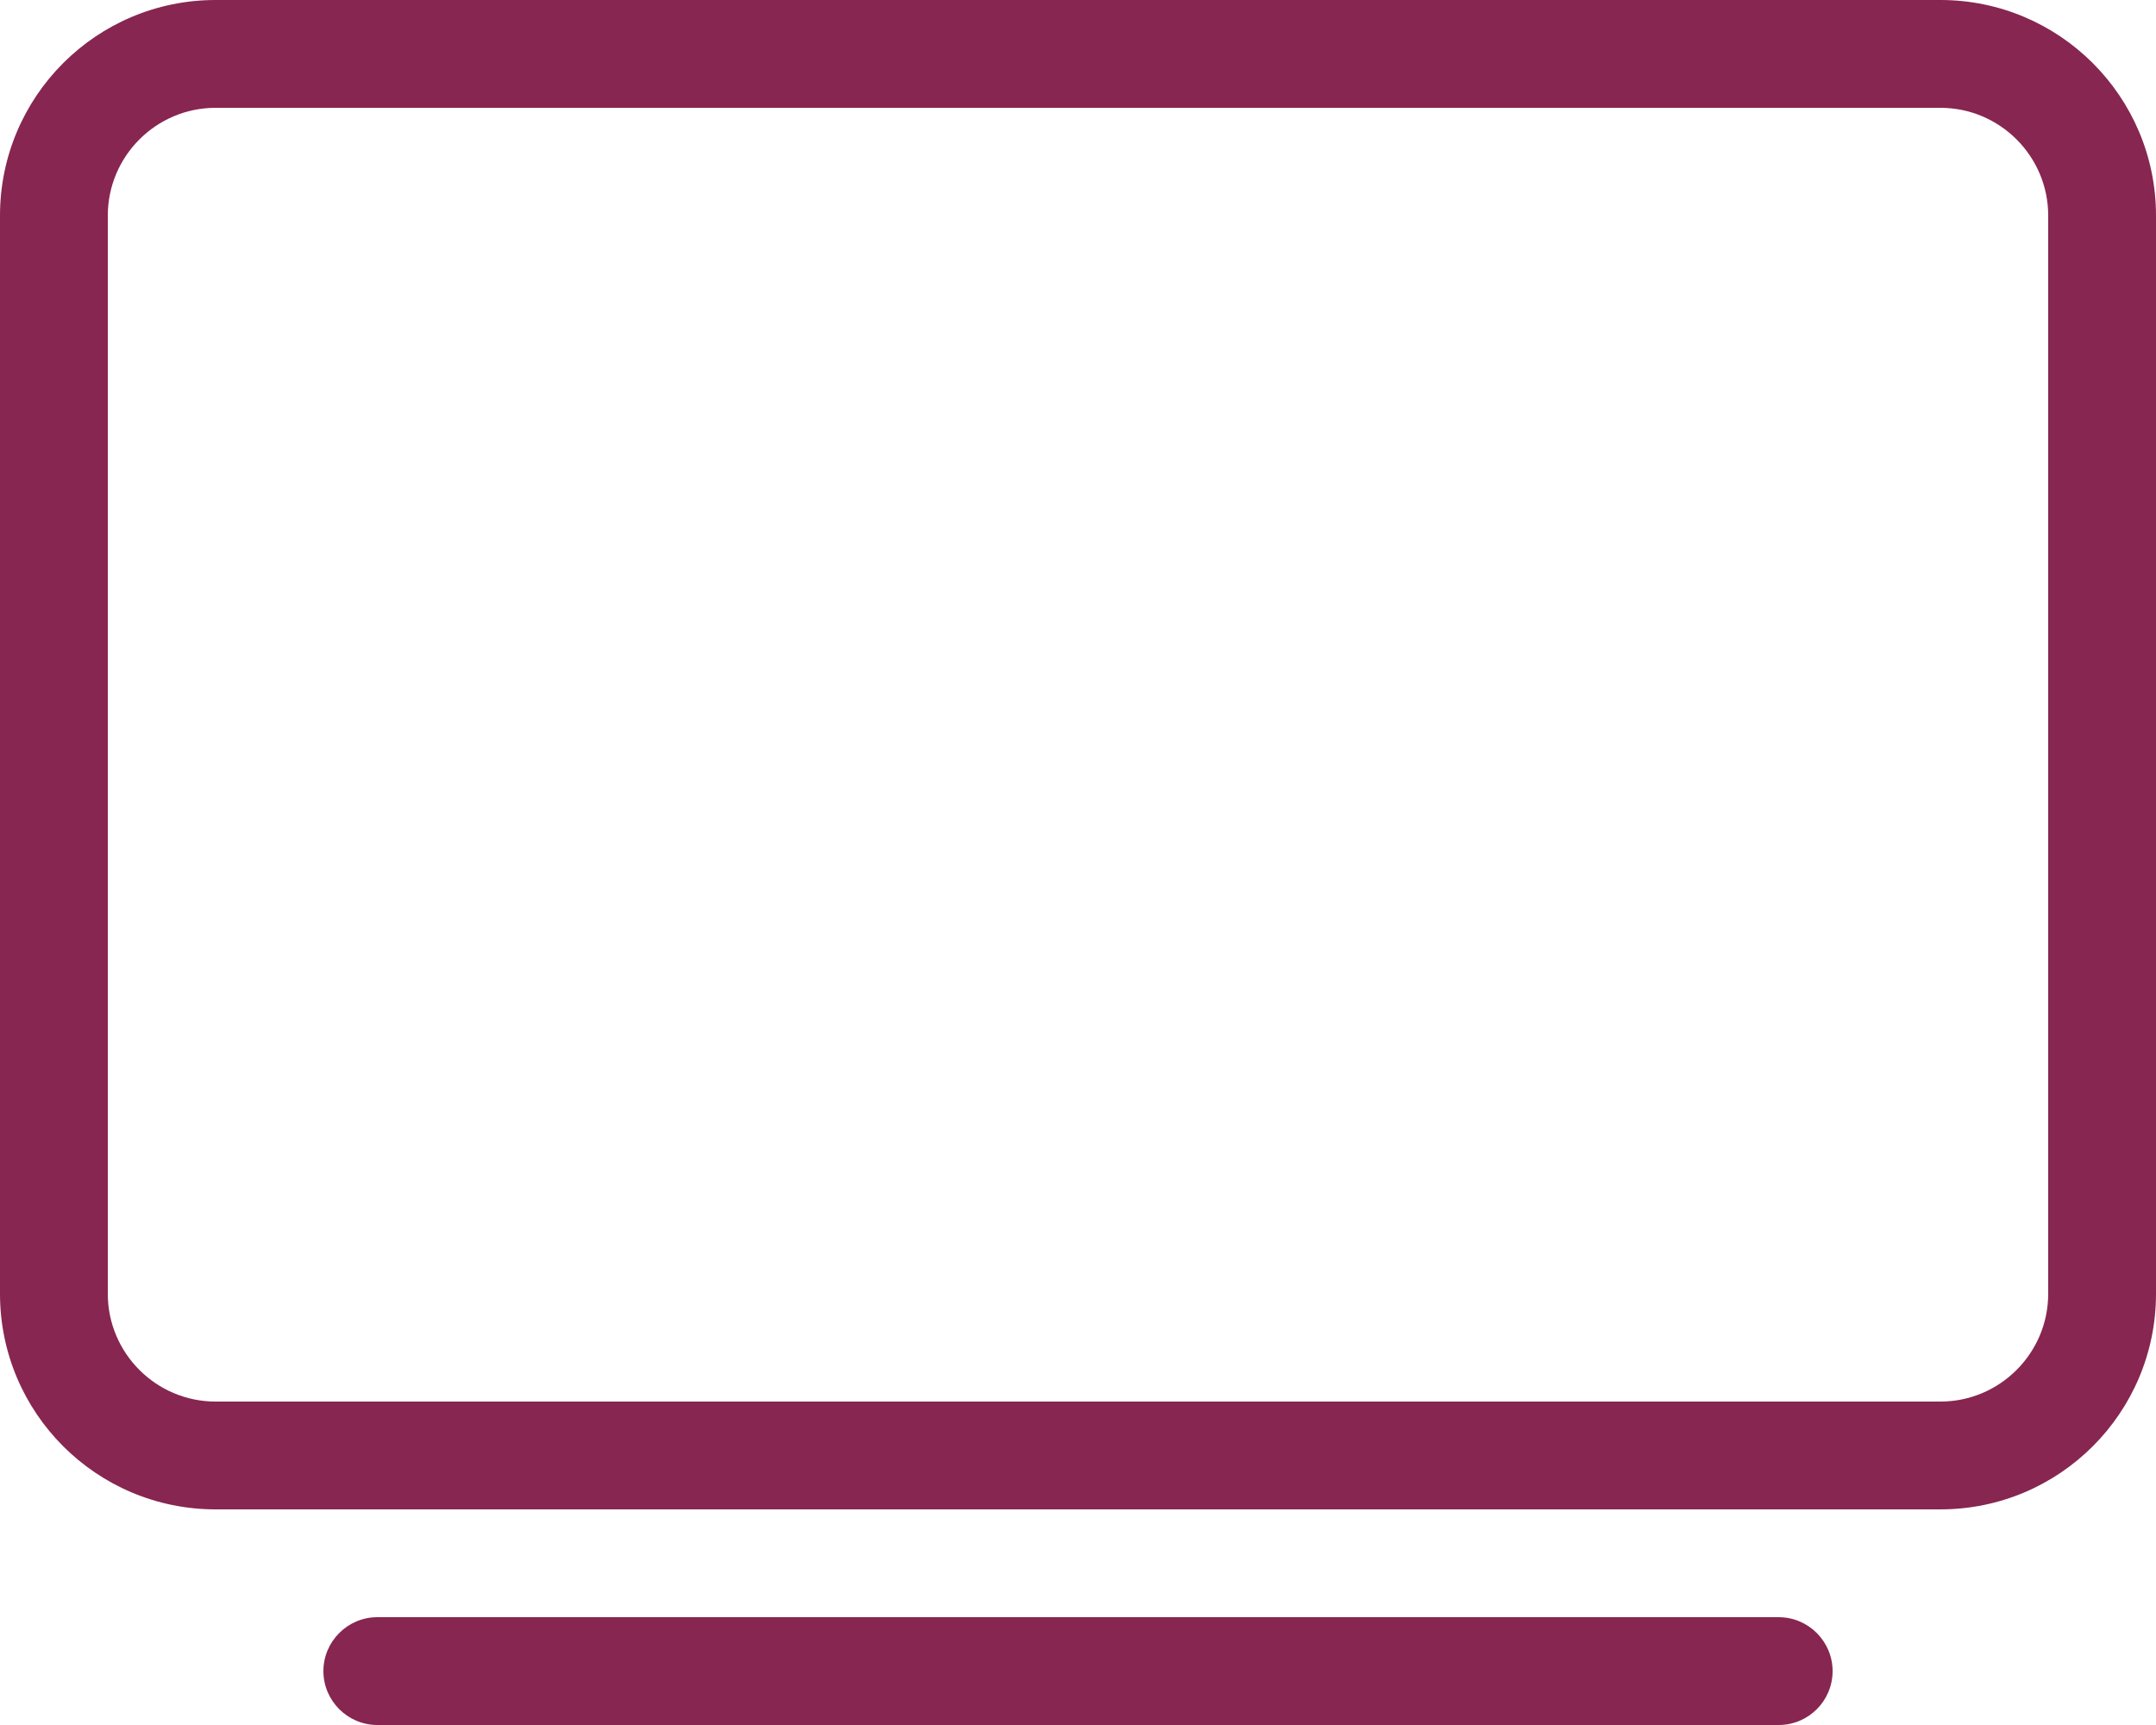 <svg width="30" height="24" viewBox="0 0 30 24" fill="none" xmlns="http://www.w3.org/2000/svg">
<path id="Vector" d="M27 0H3C1.343 0 0 1.343 0 3V18C0 19.657 1.343 21 3 21H27C28.657 21 30 19.657 30 18V3C30 1.343 28.655 0 27 0ZM28.5 18C28.5 18.827 27.827 19.5 27 19.5H3C2.173 19.5 1.5 18.827 1.5 18V3C1.5 2.173 2.173 1.5 3 1.5H27C27.827 1.5 28.5 2.173 28.5 3V18ZM24.75 22.5H5.25C4.838 22.5 4.5 22.837 4.5 23.25C4.5 23.663 4.838 24 5.25 24H24.75C25.164 24 25.5 23.664 25.5 23.25C25.5 22.837 25.163 22.5 24.75 22.5Z" fill="#872651"/>
</svg>
